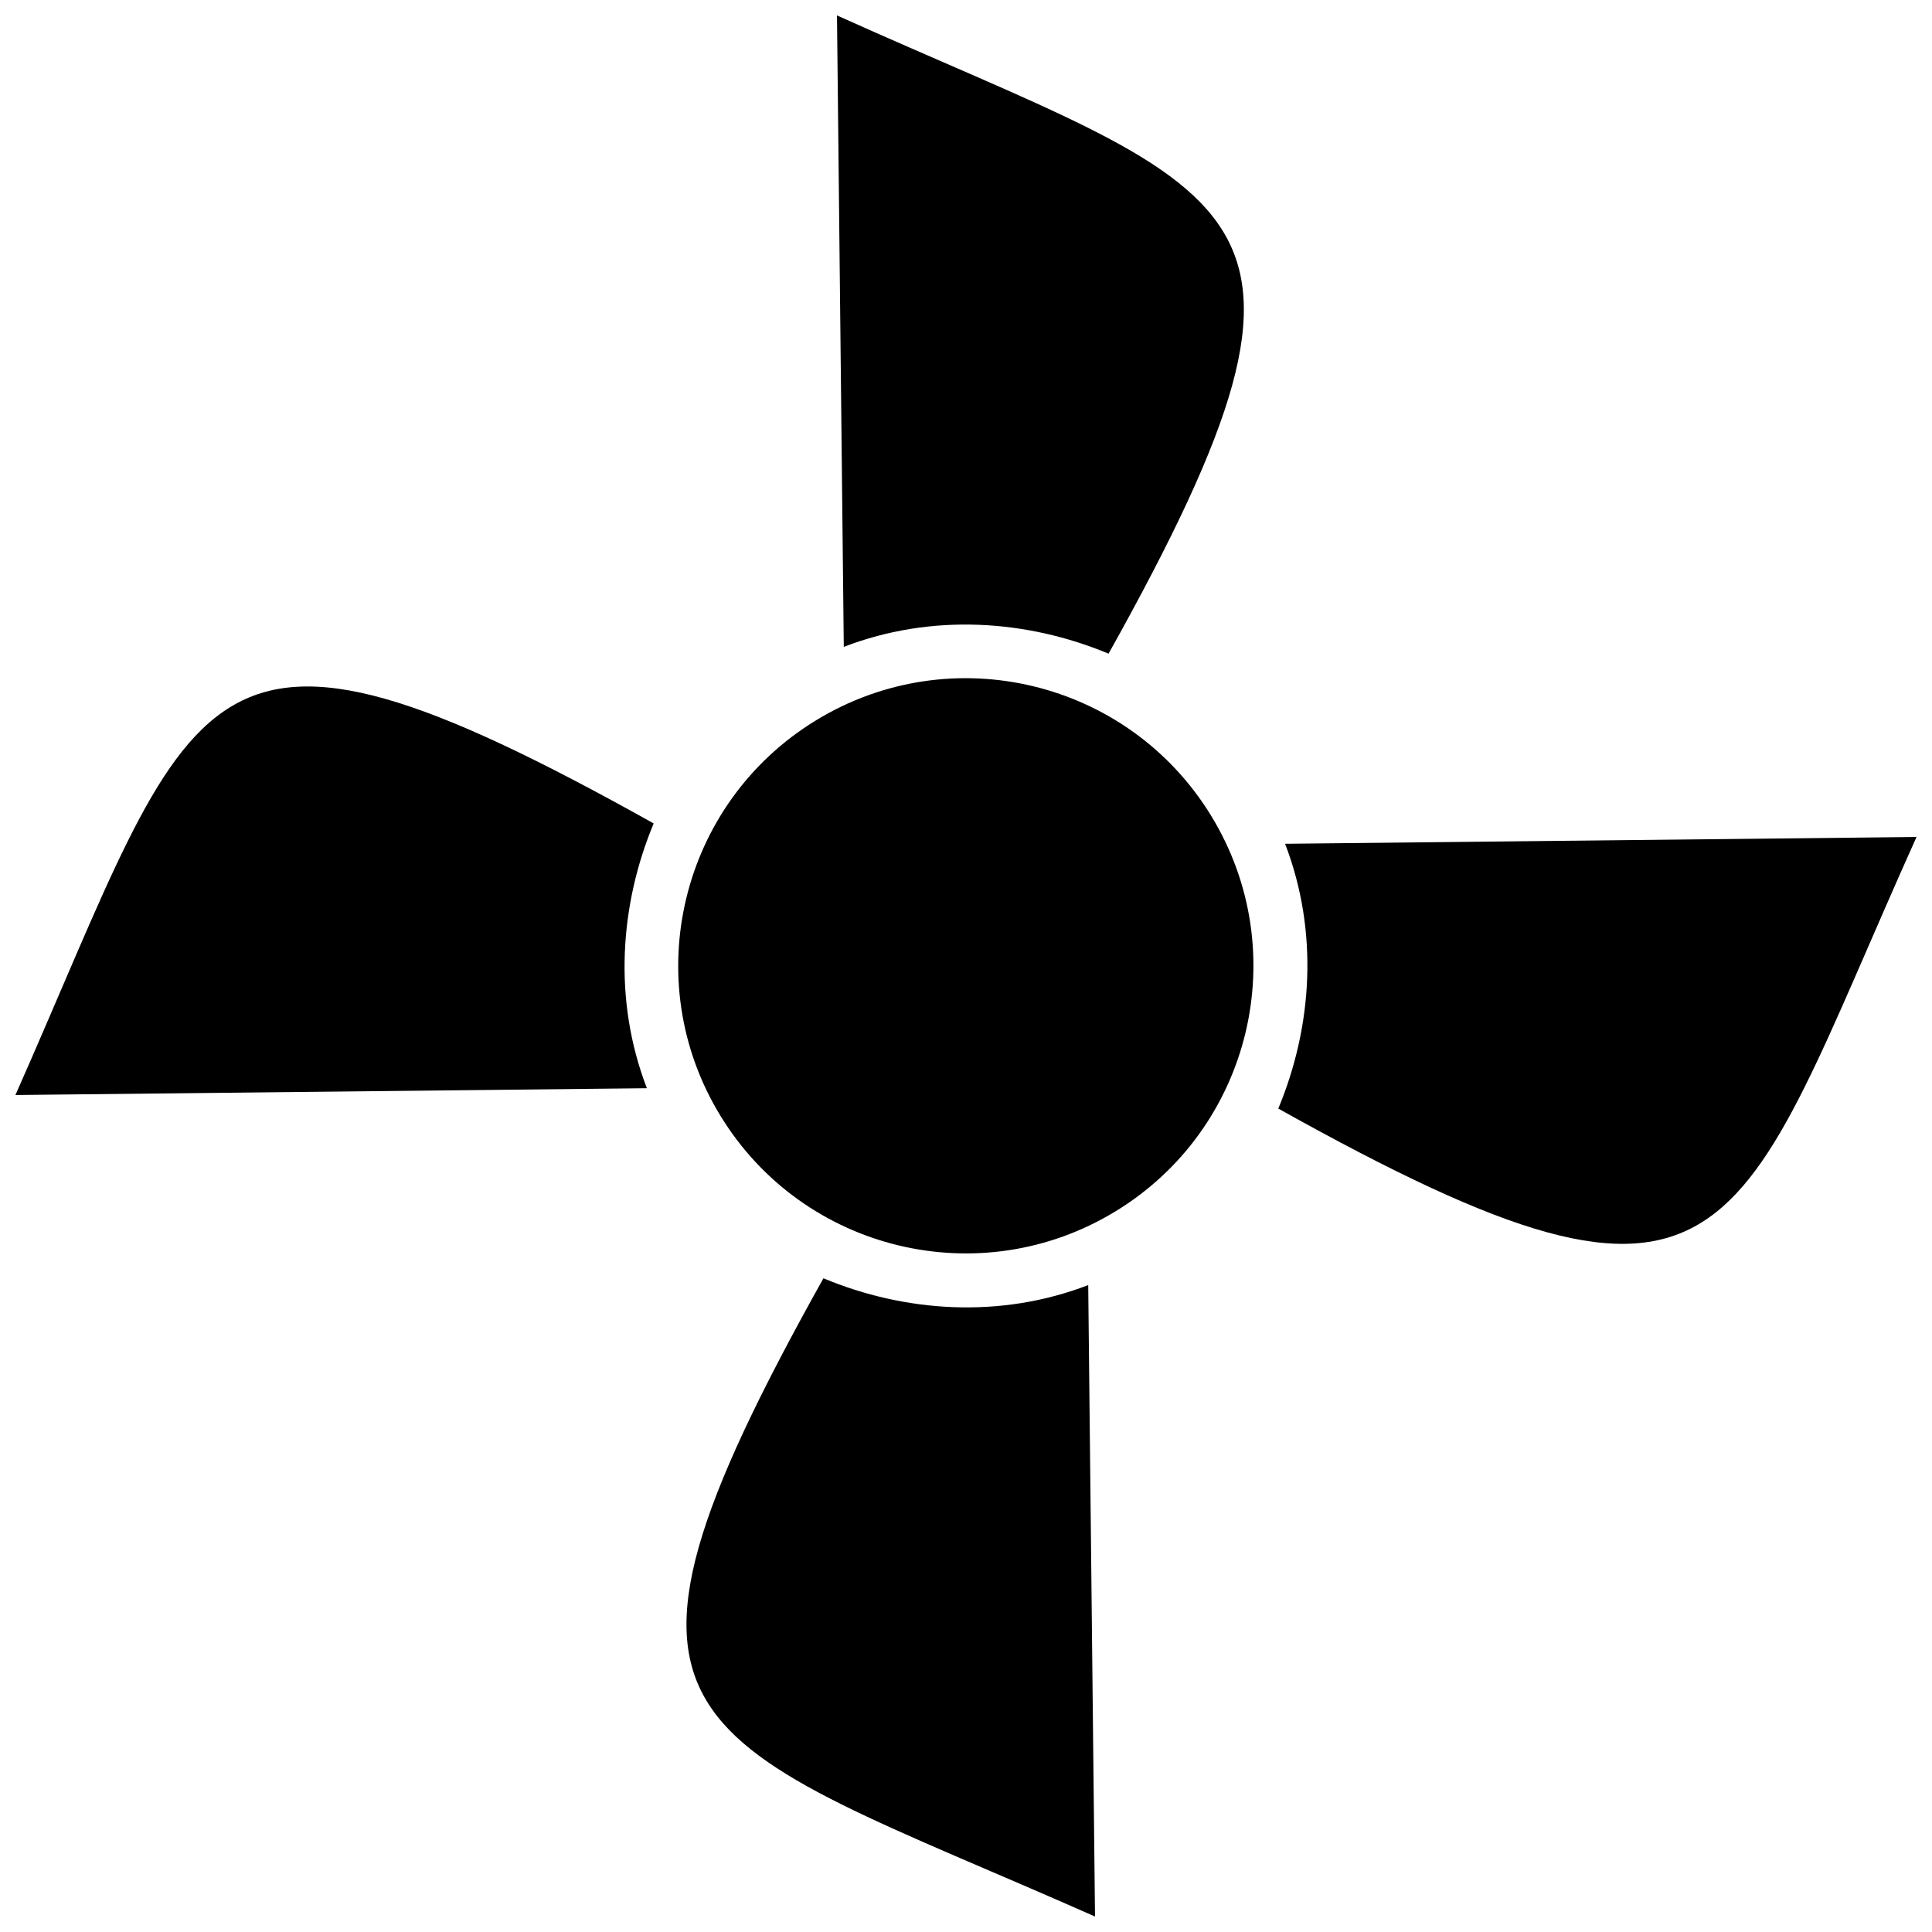 <?xml version="1.0" encoding="UTF-8"?>
<!-- Uploaded to: SVG Repo, www.svgrepo.com, Generator: SVG Repo Mixer Tools -->
<svg width="800px" height="800px" version="1.1" viewBox="144 144 512 512" xmlns="http://www.w3.org/2000/svg">
 <defs>
  <clipPath id="d">
   <path d="m365 148.09h109v169.91h-109z"/>
  </clipPath>
  <clipPath id="c">
   <path d="m148.09 325h169.91v110h-169.91z"/>
  </clipPath>
  <clipPath id="b">
   <path d="m325 482h110v169.9h-110z"/>
  </clipPath>
  <clipPath id="a">
   <path d="m482 365h169.9v109h-169.9z"/>
  </clipPath>
 </defs>
 <g clip-path="url(#d)">
  <path d="m365.81 148.09c107.96 48.582 140.35 46.781 71.973 169.14-21.594-8.996-46.781-10.797-70.172-1.801z" fill-rule="evenodd"/>
 </g>
 <g clip-path="url(#c)">
  <path d="m148.09 434.19c48.582-109.76 46.781-140.35 169.14-71.973-8.996 21.594-10.797 46.781-1.801 70.172z" fill-rule="evenodd"/>
 </g>
 <g clip-path="url(#b)">
  <path d="m434.19 651.9c-109.76-48.582-140.35-46.781-71.973-169.14 21.594 8.996 46.781 10.797 70.172 1.801z" fill-rule="evenodd"/>
 </g>
 <g clip-path="url(#a)">
  <path d="m651.9 365.81c-48.582 107.96-46.781 140.35-169.14 71.973 8.996-21.594 10.797-46.781 1.801-70.172z" fill-rule="evenodd"/>
 </g>
 <path d="m439.68 464.98c-35.914 21.945-82.816 10.621-104.76-25.293s-10.621-82.82 25.293-104.77c35.914-21.945 82.82-10.621 104.77 25.293 21.945 35.918 10.621 82.82-25.297 104.77" fill-rule="evenodd"/>
</svg>